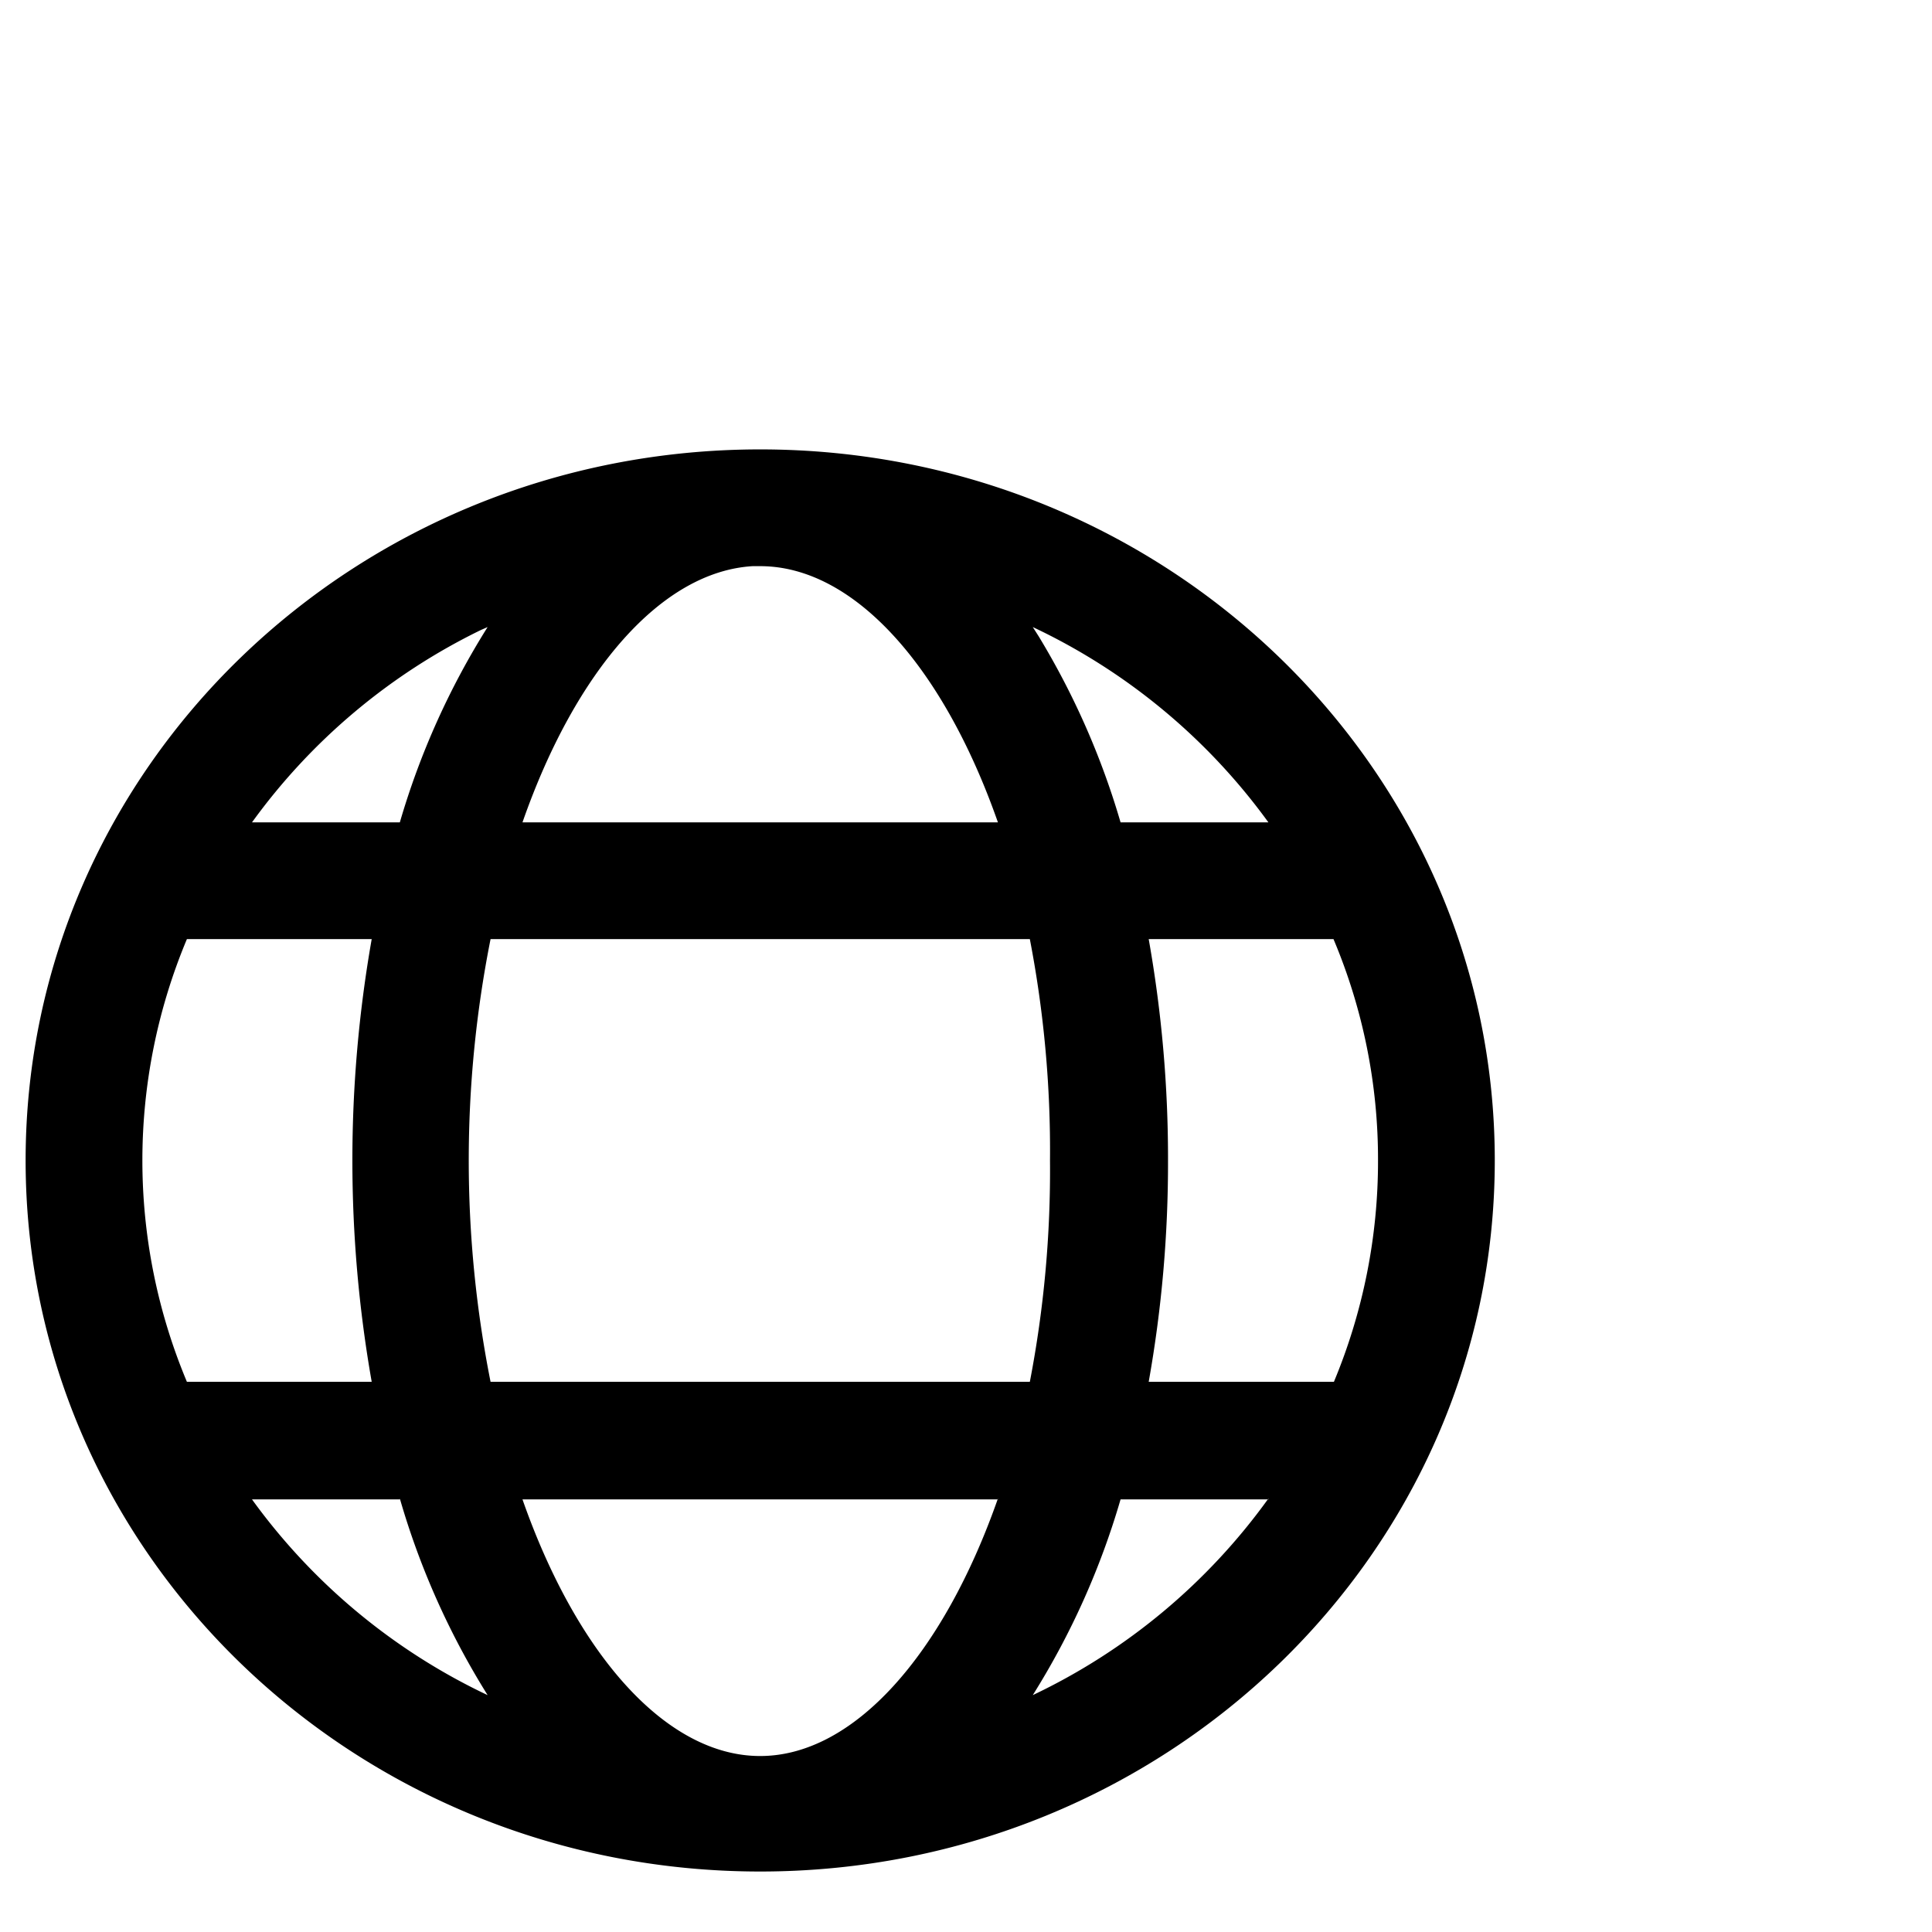 <svg id="Ebene_1" data-name="Ebene 1" xmlns="http://www.w3.org/2000/svg" viewBox="0 0 46 46"><defs><style>.cls-1{fill-rule:evenodd;}</style></defs><g id="icon-_-sprache" data-name="icon-/-sprache"><path id="Combined-Shape" class="cls-1" d="M18.1,10.7c9.65,0,17.49,7.57,17.49,16.93S27.75,44.56,18.1,44.56.61,37,.61,27.63,8.45,10.7,18.1,10.7Zm5.66,25H12.44c1.3,3.71,3.43,6.11,5.66,6.11S22.46,39.39,23.76,35.68Zm-14.24,0H6a14.65,14.65,0,0,0,5.61,4.66A18.48,18.48,0,0,1,9.52,35.68Zm20.68,0H26.68a18.48,18.48,0,0,1-2.09,4.66A14.65,14.65,0,0,0,30.2,35.68ZM8.85,22.36H4.45a13.63,13.63,0,0,0,0,10.54h4.4a30.42,30.42,0,0,1,0-10.54Zm15.67,0H11.68a27,27,0,0,0,0,10.54H24.52A26.53,26.53,0,0,0,25,27.63,26.53,26.53,0,0,0,24.52,22.36Zm7.23,0h-4.4a29.79,29.79,0,0,1,.46,5.27,29.7,29.7,0,0,1-.46,5.27h4.41a13.65,13.65,0,0,0,1.05-5.27A13.48,13.48,0,0,0,31.75,22.36ZM11.61,14.93l-.16.07A14.62,14.62,0,0,0,6,19.58H9.52A18.4,18.4,0,0,1,11.61,14.93Zm6.49-1.45h-.18c-2.17.13-4.22,2.49-5.48,6.1H23.76c-1.3-3.71-3.43-6.1-5.66-6.1Zm6.49,1.45.14.22a18.54,18.54,0,0,1,1.95,4.43H30.2A14.63,14.63,0,0,0,24.59,14.93Z"/></g></svg>
